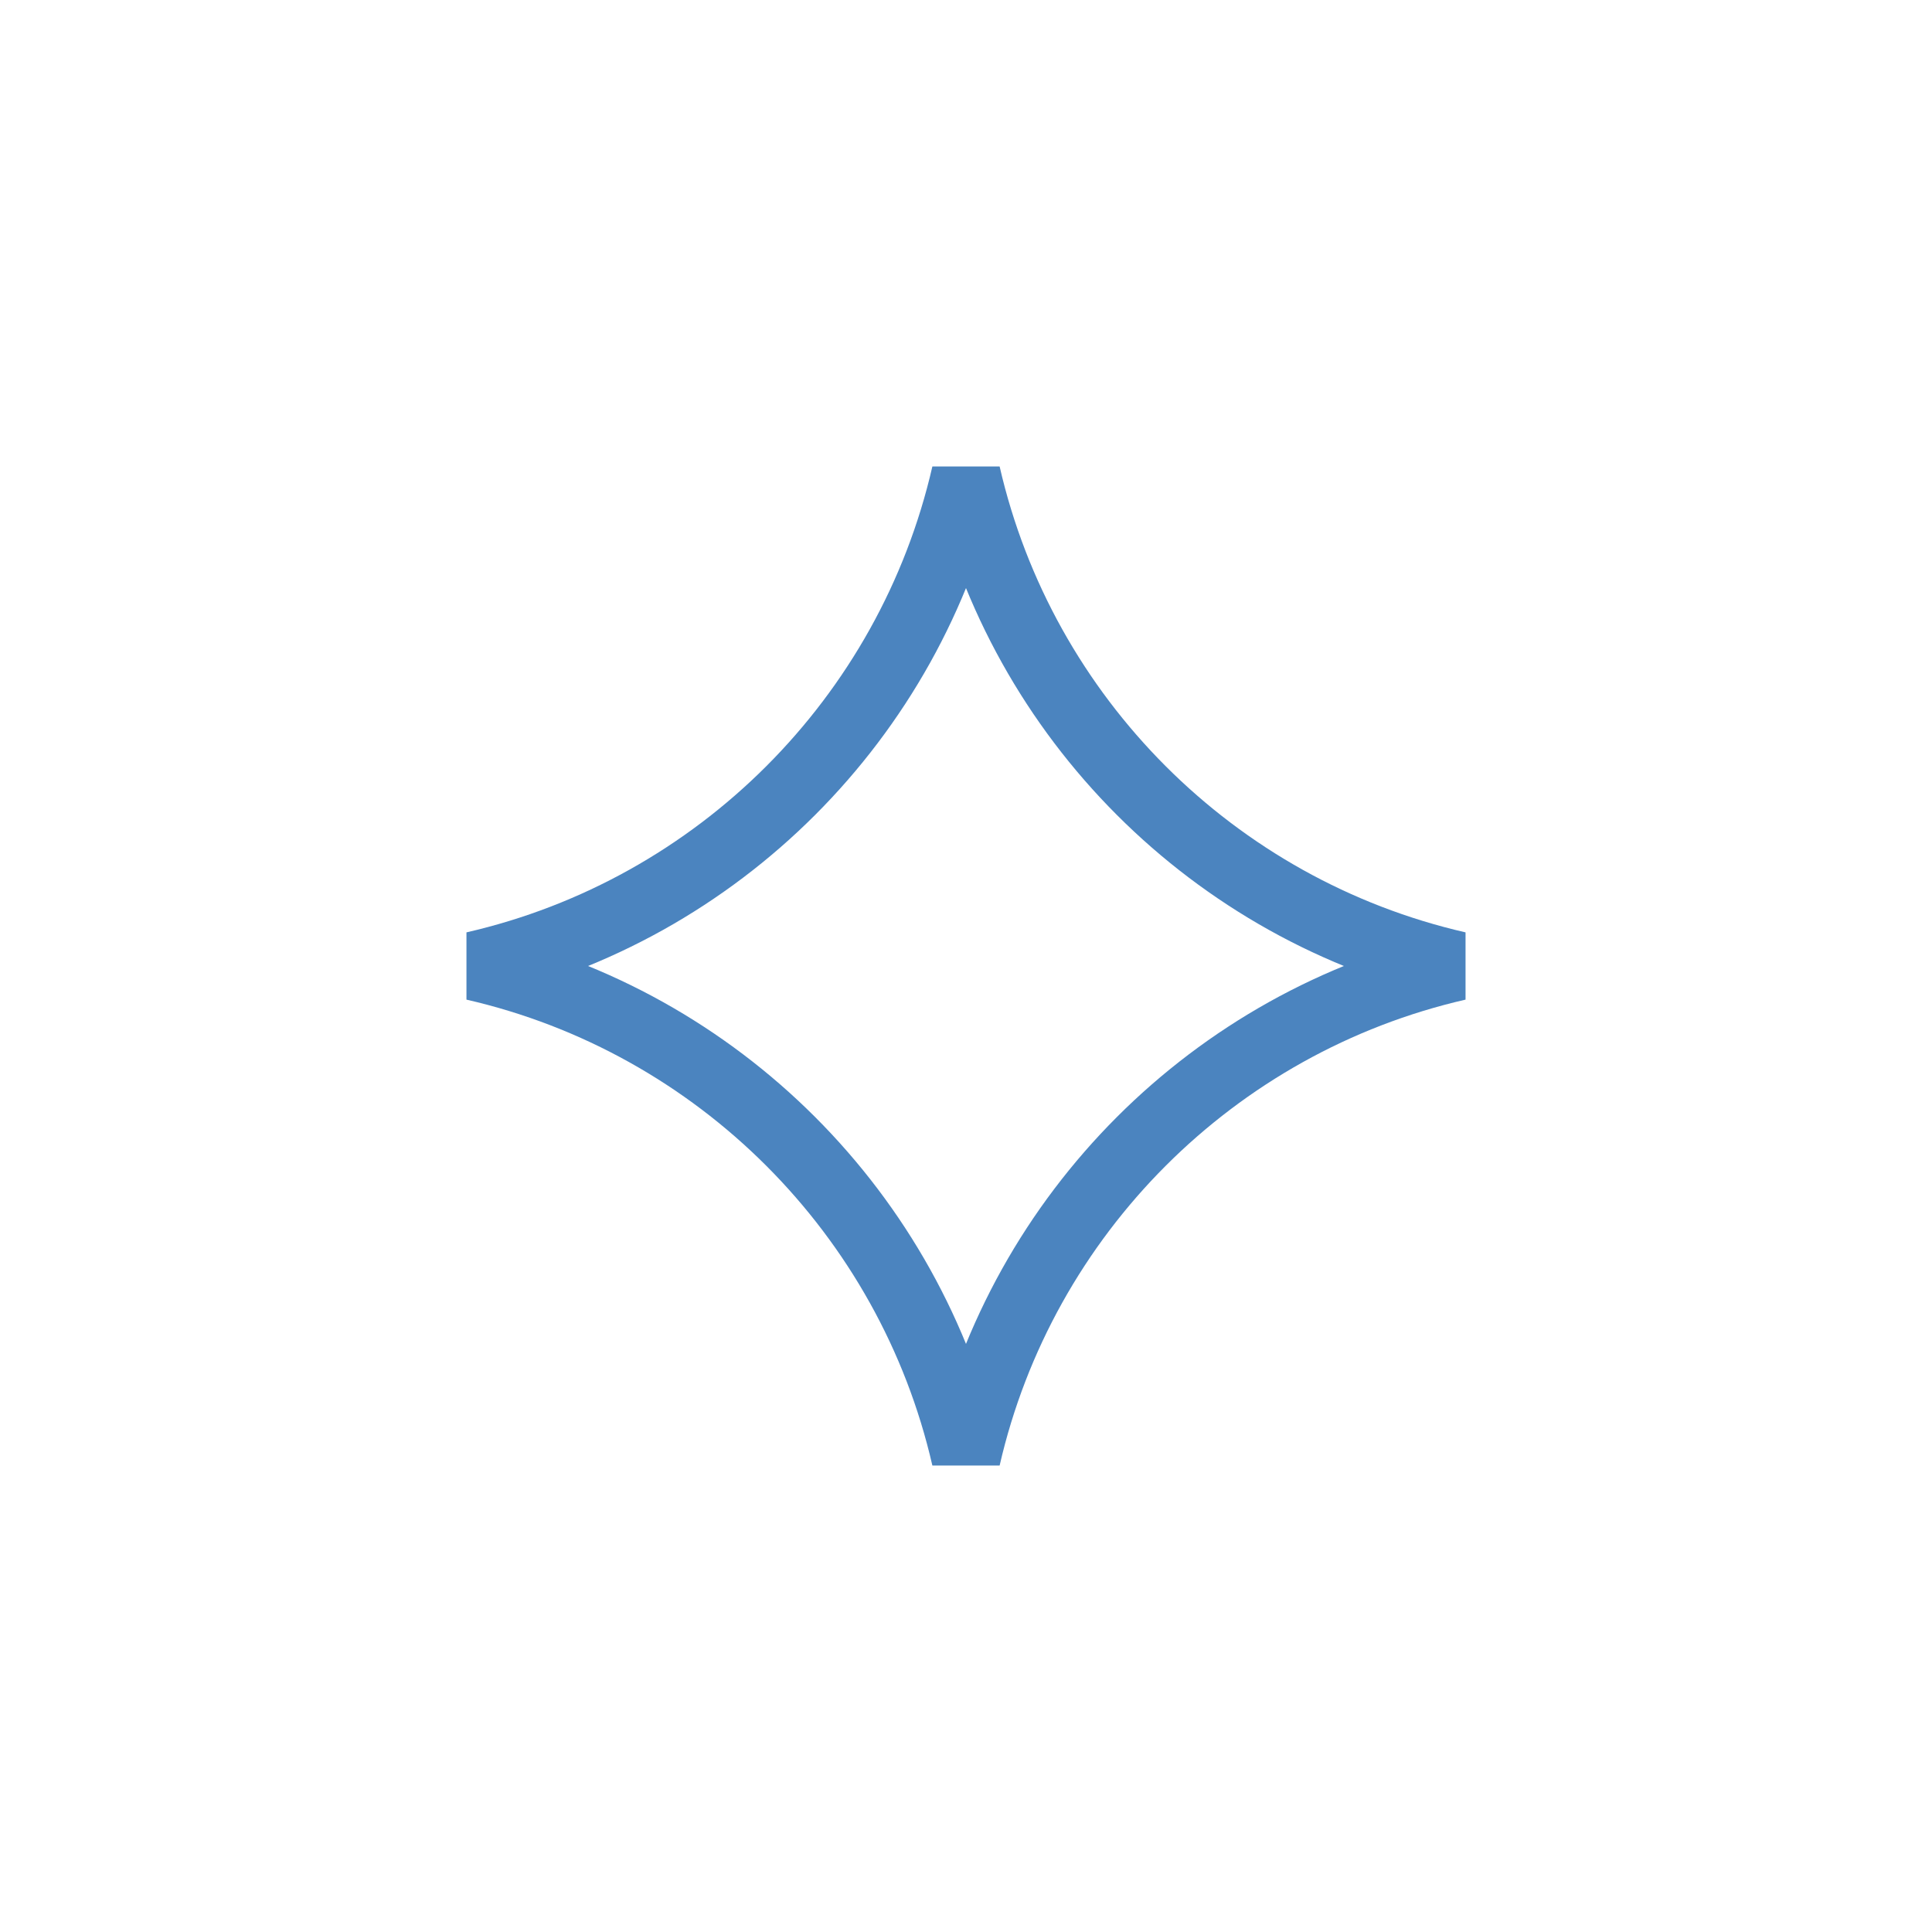 <?xml version="1.0" encoding="UTF-8"?> <svg xmlns="http://www.w3.org/2000/svg" width="28" height="28" viewBox="0 0 28 28" fill="none"> <path d="M6.872 14C10.41 13.189 13.189 10.41 14 6.872C14.811 10.41 17.59 13.189 21.128 14C17.59 14.811 14.811 17.59 14 21.128C13.189 17.59 10.41 14.811 6.872 14Z" stroke="#4B84BF"></path> </svg> 